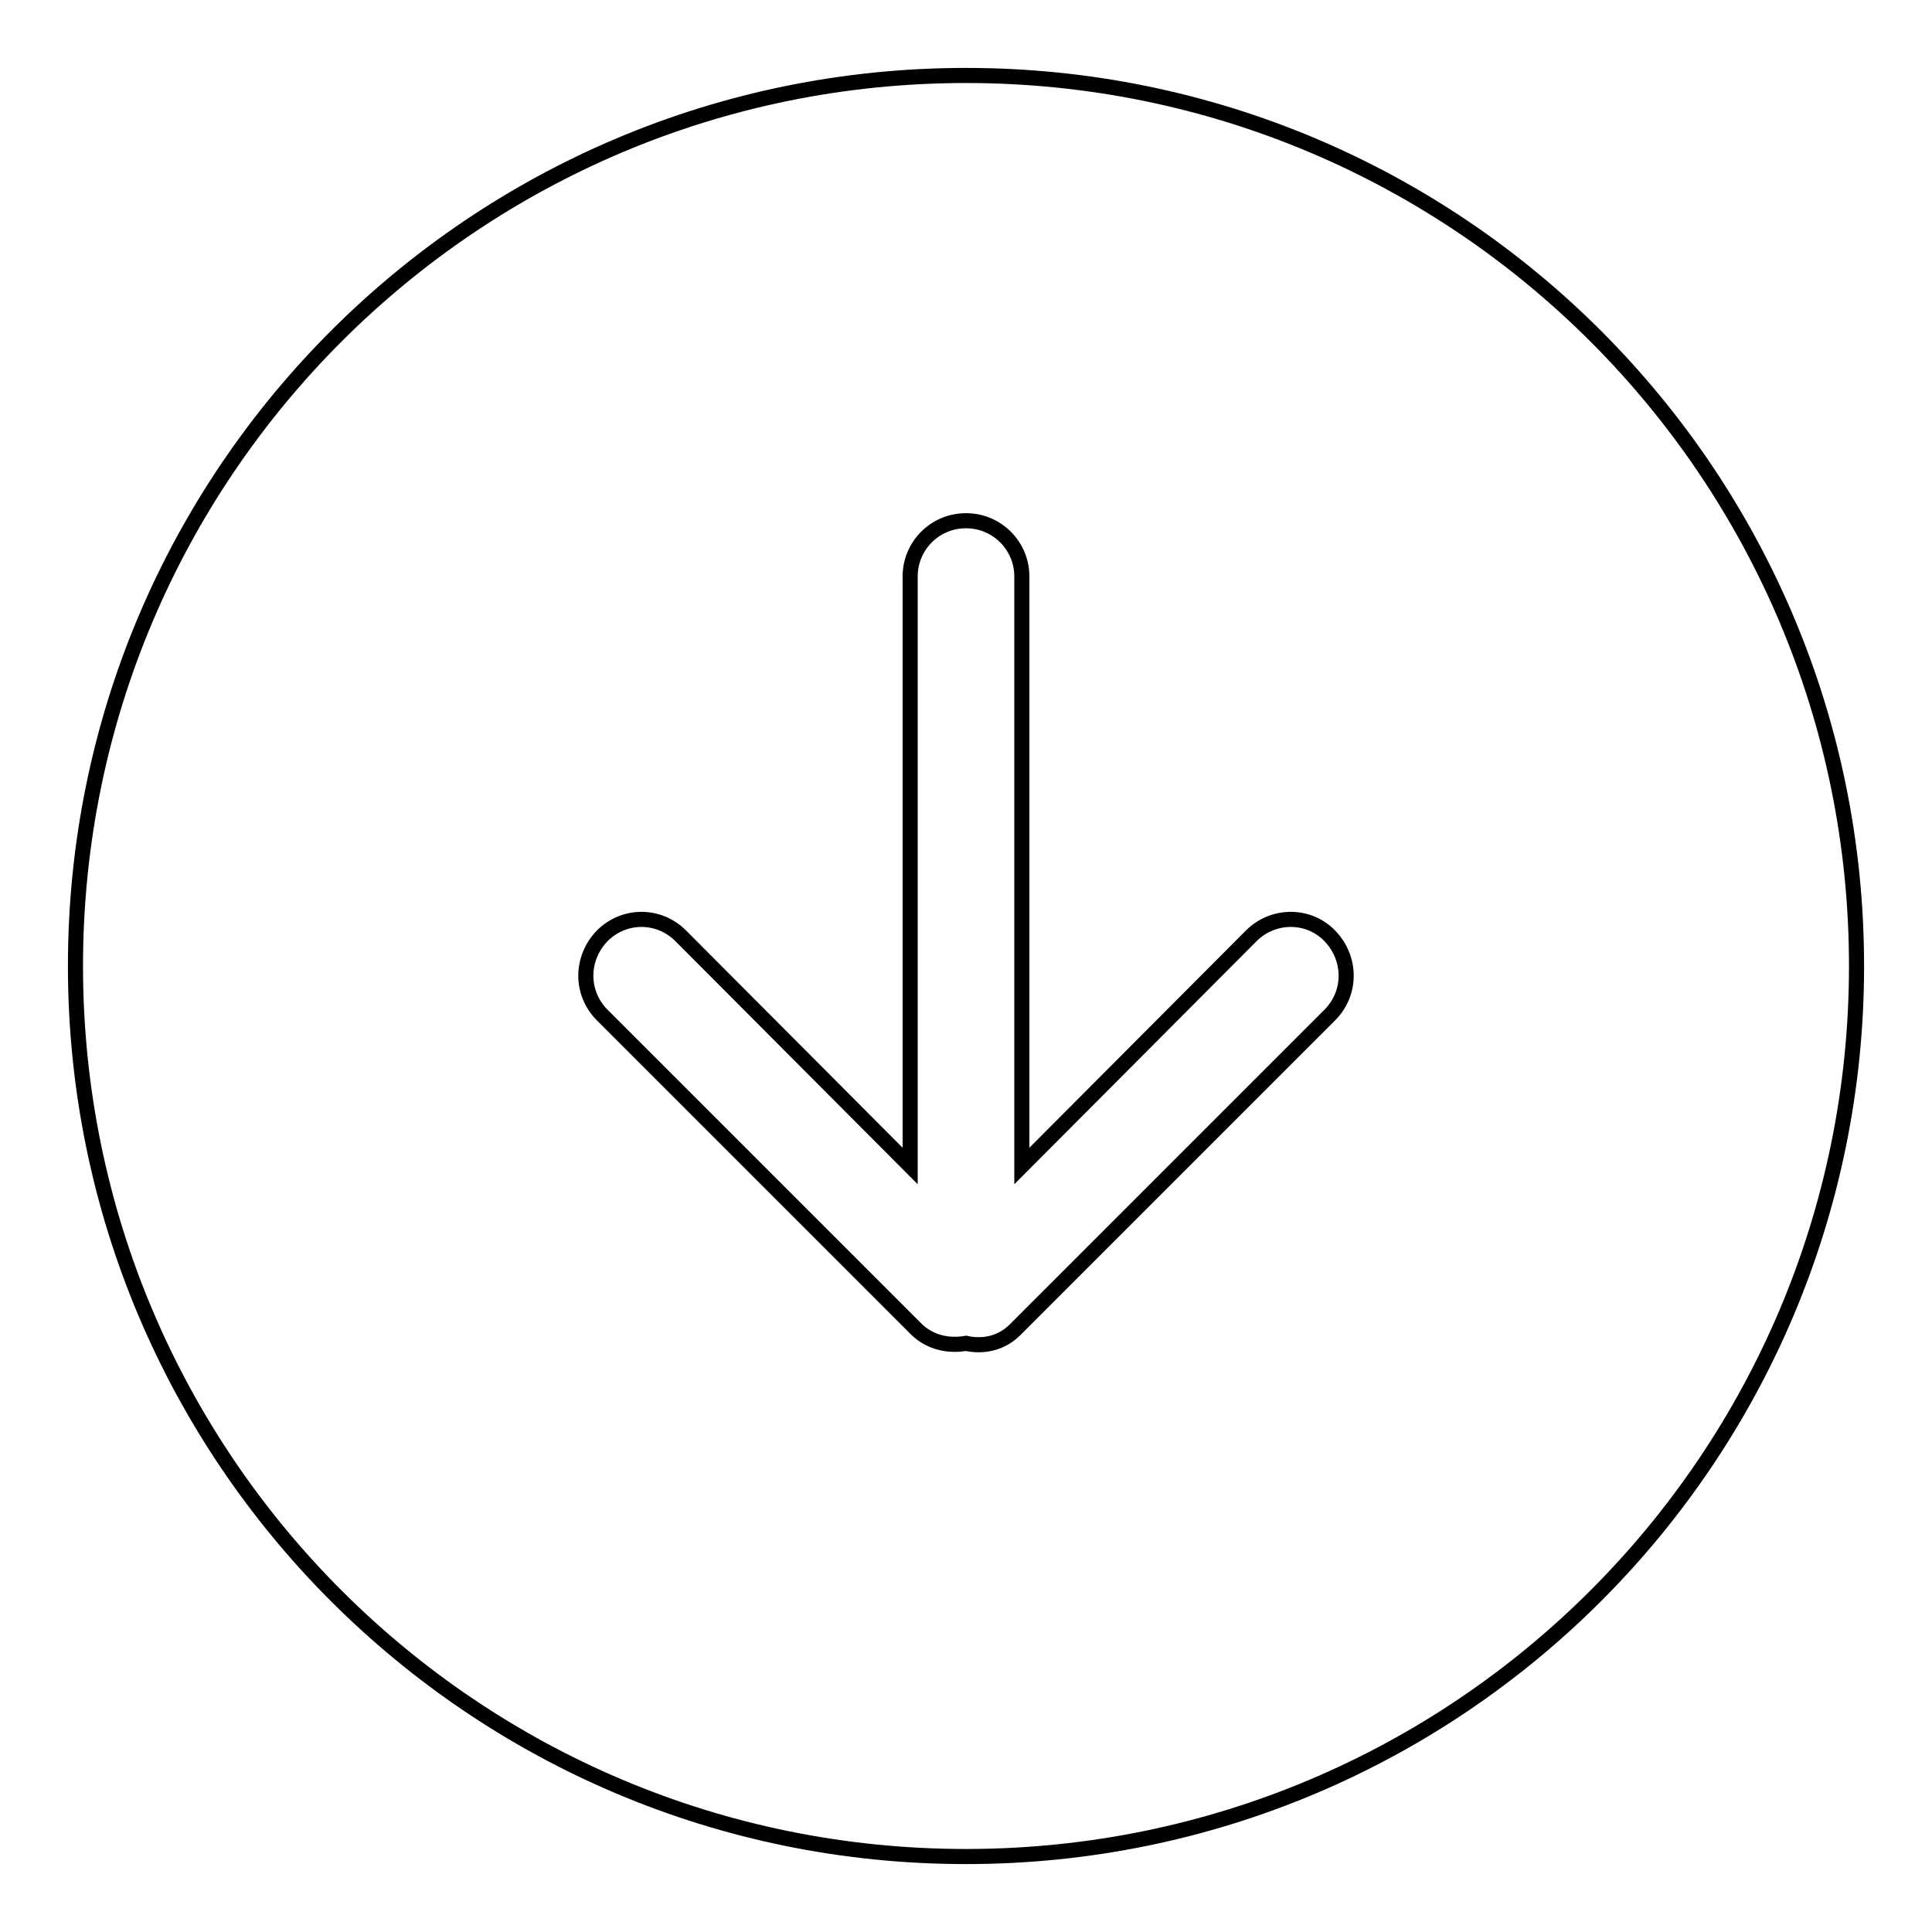 <?xml version="1.0" encoding="utf-8"?>
<!-- Svg Vector Icons : http://www.onlinewebfonts.com/icon -->
<!DOCTYPE svg PUBLIC "-//W3C//DTD SVG 1.1//EN" "http://www.w3.org/Graphics/SVG/1.1/DTD/svg11.dtd">
<svg version="1.1" xmlns="http://www.w3.org/2000/svg" xmlns:xlink="http://www.w3.org/1999/xlink" x="0px" y="0px" viewBox="0 0 256 256" enable-background="new 0 0 256 256" xml:space="preserve">
<g> <path stroke-width="2" fill-opacity="0" stroke="#000000"  d="M176.2,134.5l-41.7,41.7c-1.8,1.8-4.2,2.3-6.5,1.8c-2.3,0.4-4.7-0.1-6.5-1.8l-41.7-41.7 c-2.9-2.9-2.9-7.5,0-10.5c2.9-2.9,7.5-2.9,10.4,0l30.4,30.5V76.4c0-4.1,3.3-7.4,7.4-7.4c4.1,0,7.4,3.3,7.4,7.4v78.1l30.4-30.5 c2.9-2.9,7.6-2.9,10.4,0C179.1,127,179.1,131.6,176.2,134.5L176.2,134.5z M128,10C62.8,10,10,62.8,10,128s52.8,118,118,118 c65.2,0,118-52.8,118-118S193.2,10,128,10L128,10z"/></g>
</svg>
